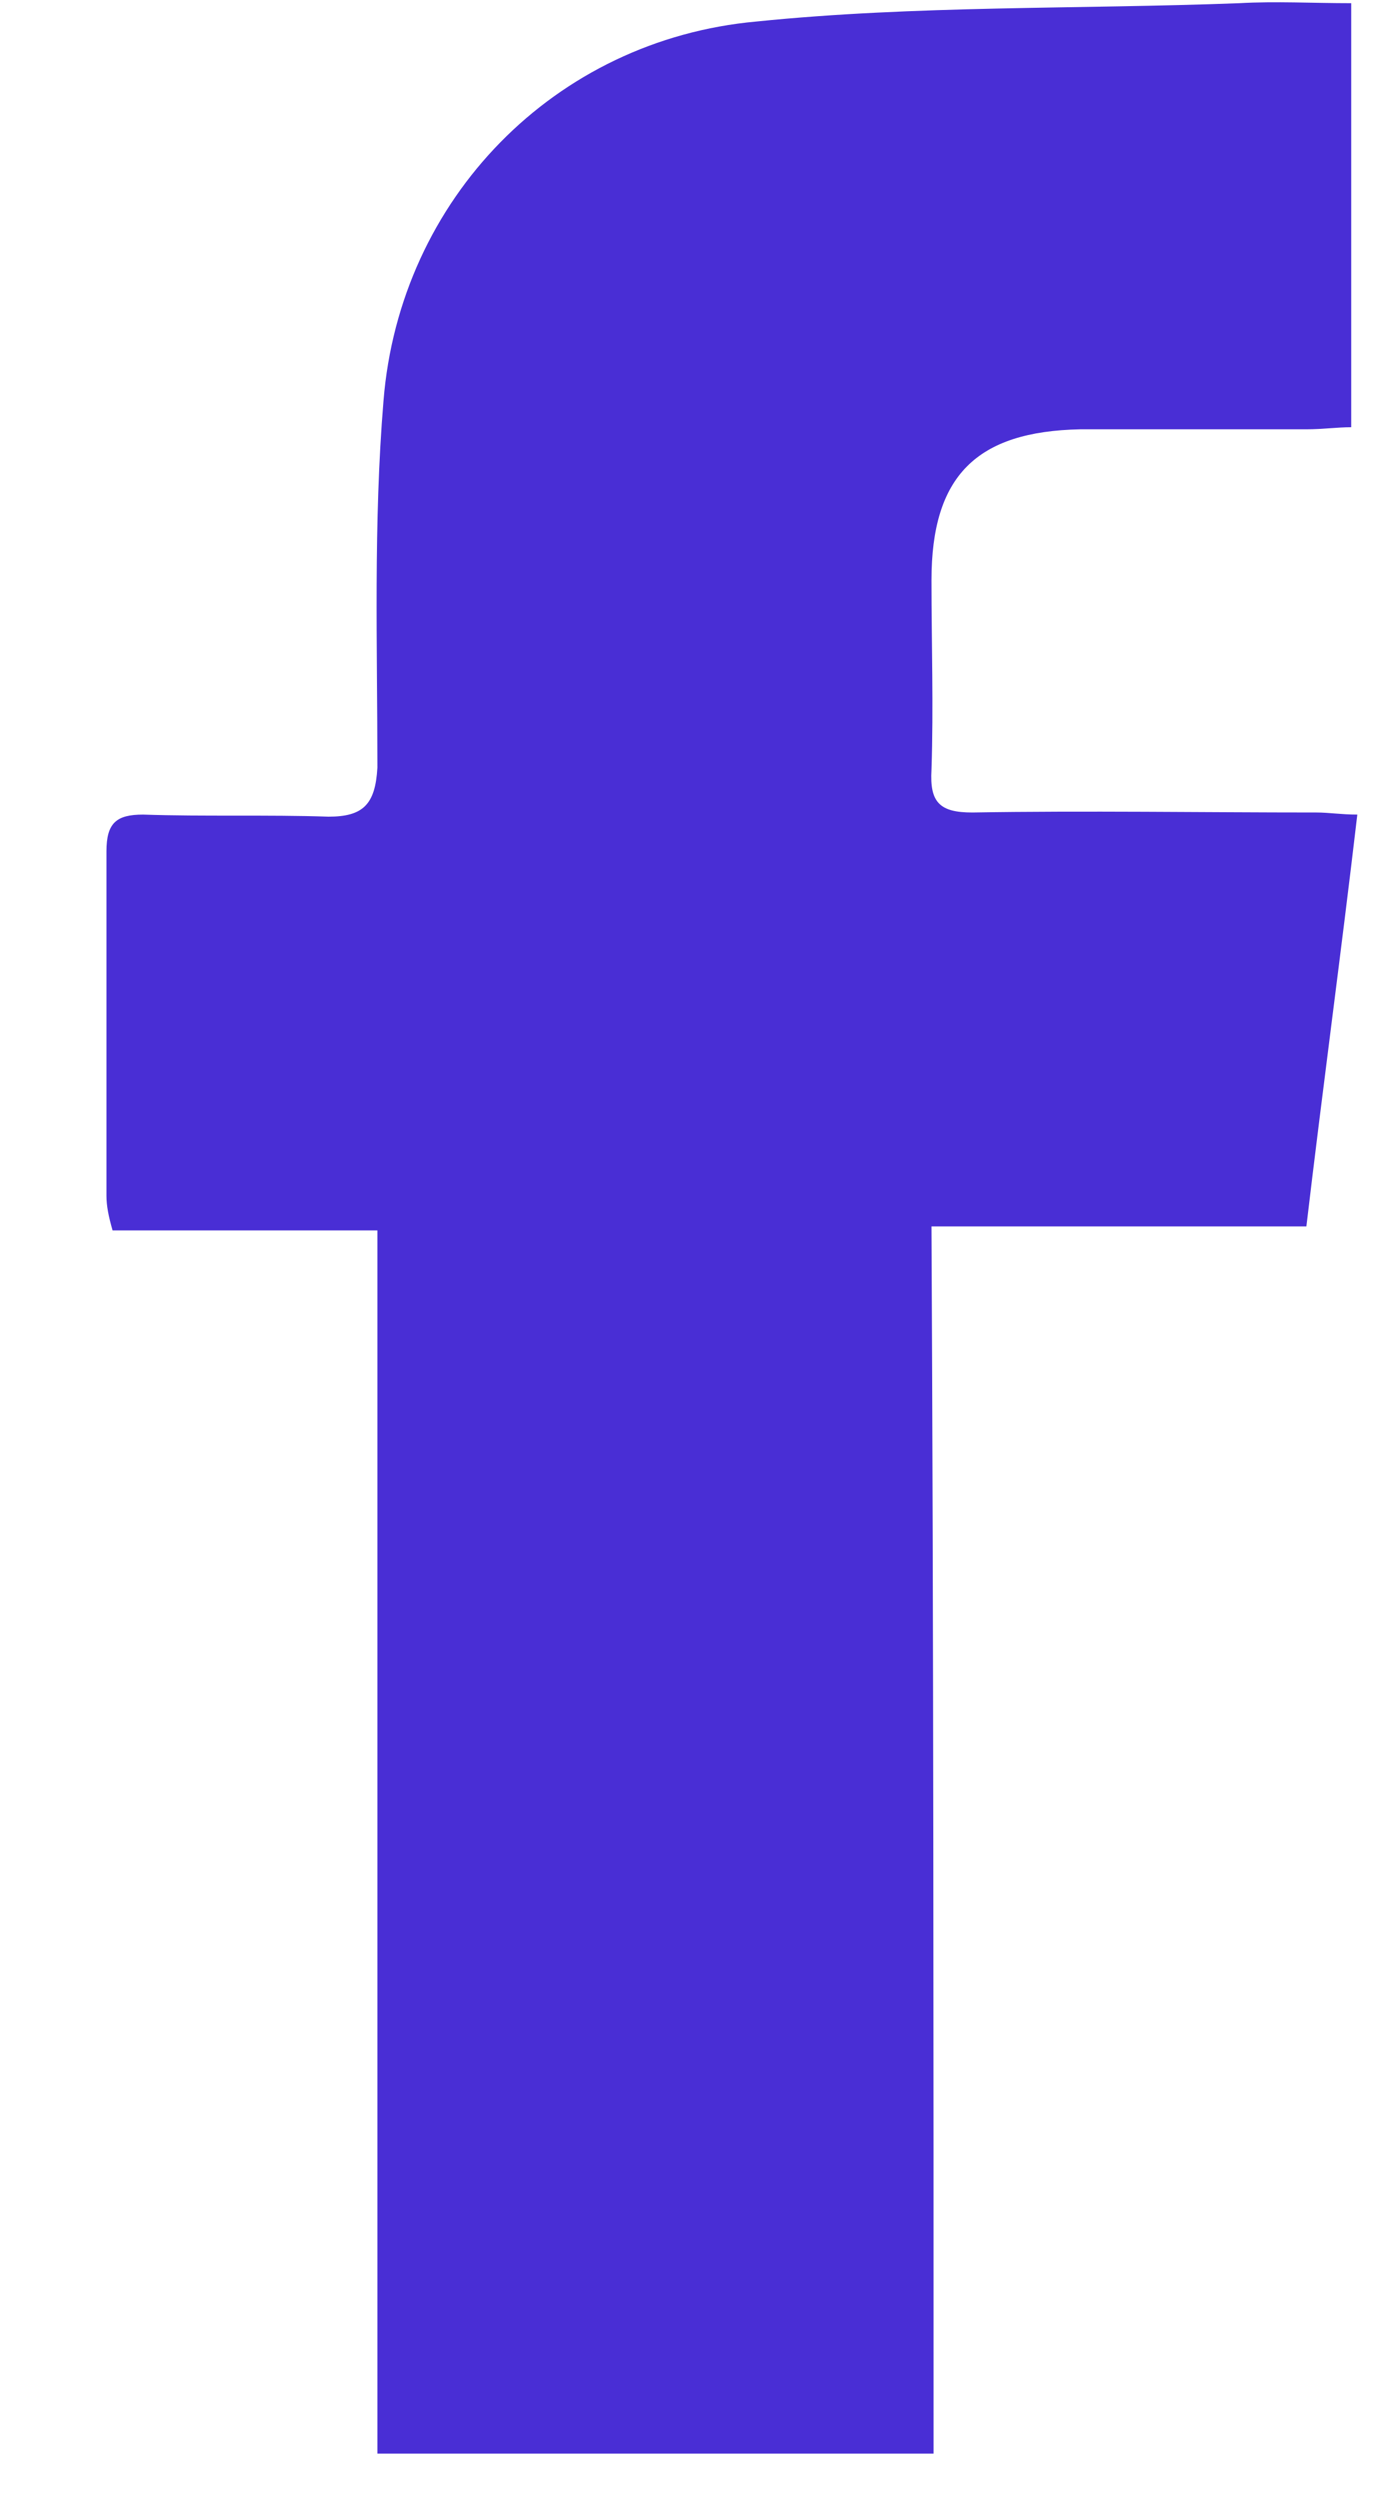 <svg width="10" height="18" viewBox="0 0 10 18" fill="none" xmlns="http://www.w3.org/2000/svg">
<path d="M6.726 17.666C5.376 17.666 4.055 17.666 2.719 17.666C2.719 14.731 2.719 11.81 2.719 8.859C2.073 8.859 1.442 8.859 0.811 8.859C0.782 8.757 0.767 8.683 0.767 8.61C0.767 7.788 0.767 6.951 0.767 6.129C0.767 5.924 0.84 5.865 1.031 5.865C1.471 5.88 1.926 5.865 2.367 5.88C2.616 5.88 2.704 5.792 2.719 5.527C2.719 4.647 2.69 3.766 2.763 2.885C2.88 1.432 3.996 0.287 5.449 0.155C6.594 0.038 7.768 0.067 8.928 0.023C9.192 0.008 9.456 0.023 9.735 0.023C9.735 1.036 9.735 2.034 9.735 3.076C9.632 3.076 9.53 3.091 9.412 3.091C8.869 3.091 8.326 3.091 7.783 3.091C7.034 3.106 6.711 3.428 6.711 4.177C6.711 4.632 6.726 5.087 6.711 5.542C6.697 5.777 6.77 5.85 7.005 5.85C7.827 5.836 8.664 5.85 9.486 5.85C9.574 5.85 9.662 5.865 9.779 5.865C9.662 6.863 9.53 7.832 9.412 8.83C8.517 8.83 7.622 8.83 6.711 8.83C6.726 11.795 6.726 14.731 6.726 17.666Z" fill="#492ED5"/>
</svg>
